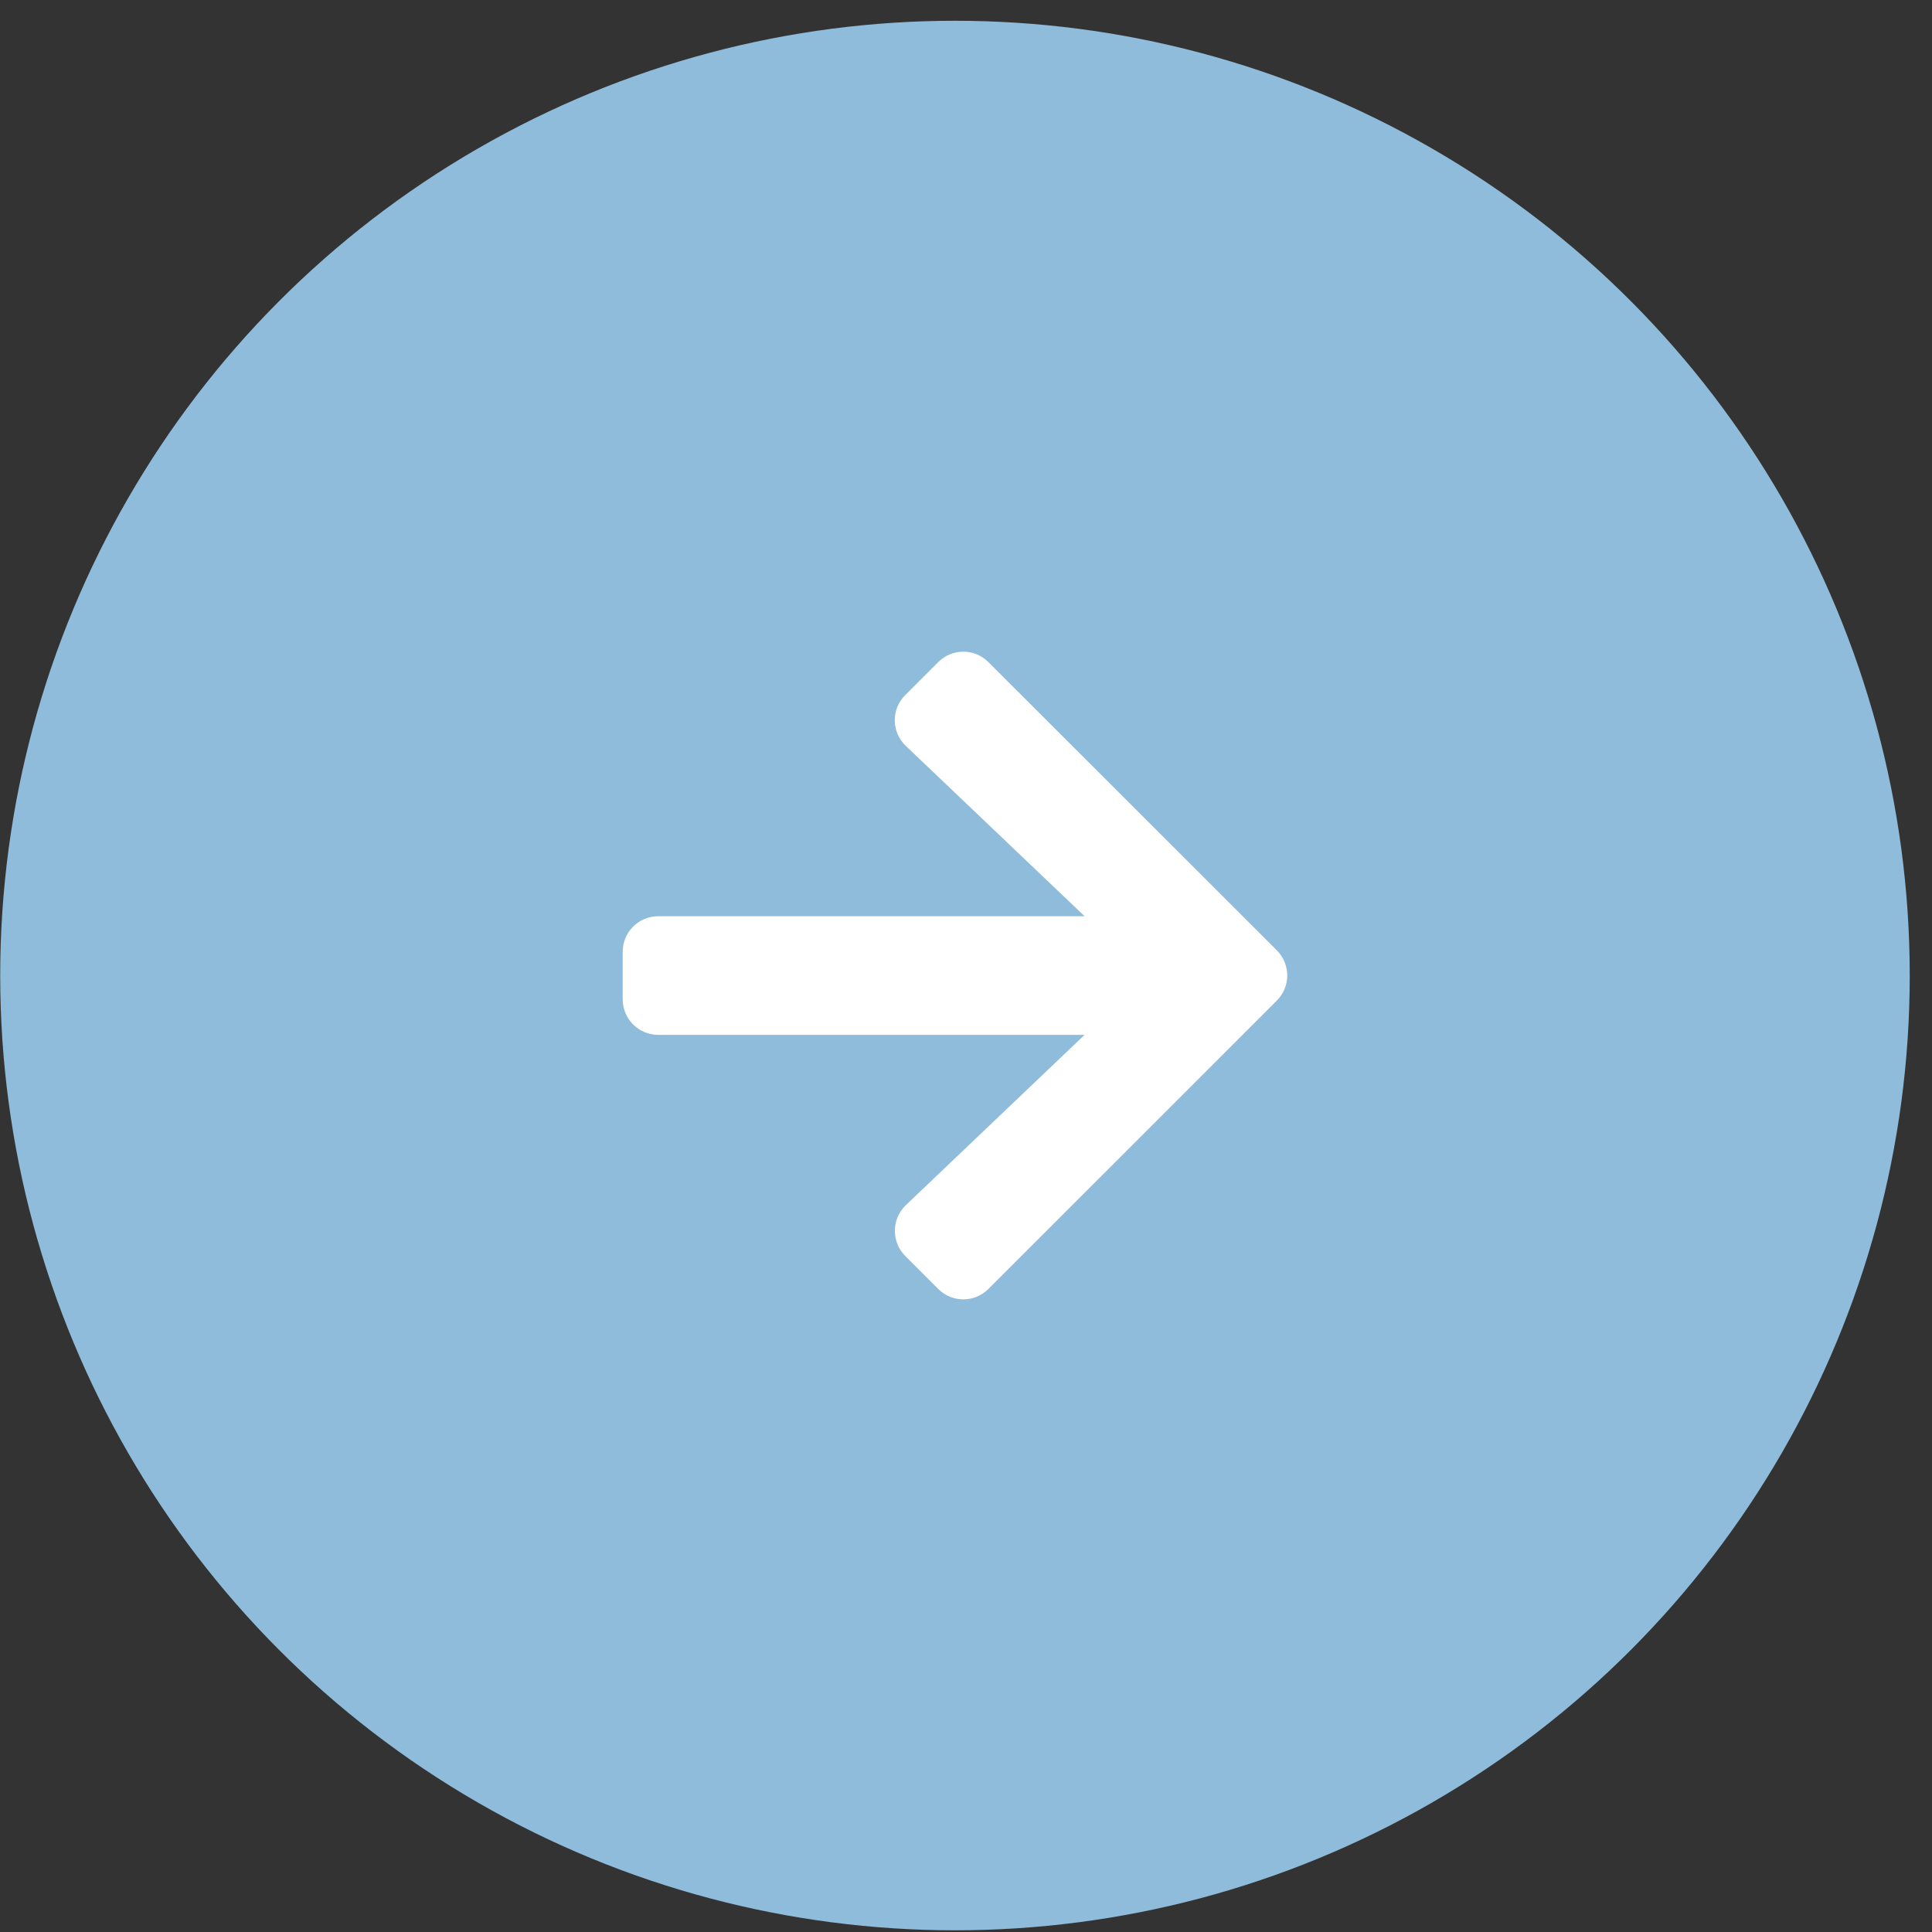<svg xmlns="http://www.w3.org/2000/svg" width="48" height="48" viewBox="0 0 48 48" fill="none"><rect x="0" y="0" width="48" height="48" fill="#333333" stroke="none"/><circle cx="23.726" cy="24.237" r="23.721" fill="#8EBCDA"></circle><path d="M22.491 17.269L23.309 16.451C23.655 16.104 24.216 16.104 24.558 16.451L31.722 23.61C32.068 23.957 32.068 24.517 31.722 24.86L24.558 32.023C24.212 32.369 23.652 32.369 23.309 32.023L22.491 31.205C22.141 30.855 22.148 30.284 22.506 29.941L26.946 25.711H16.356C15.866 25.711 15.471 25.317 15.471 24.826V23.647C15.471 23.157 15.866 22.763 16.356 22.763H26.946L22.506 18.533C22.145 18.19 22.137 17.619 22.491 17.269Z" fill="white"></path></svg>